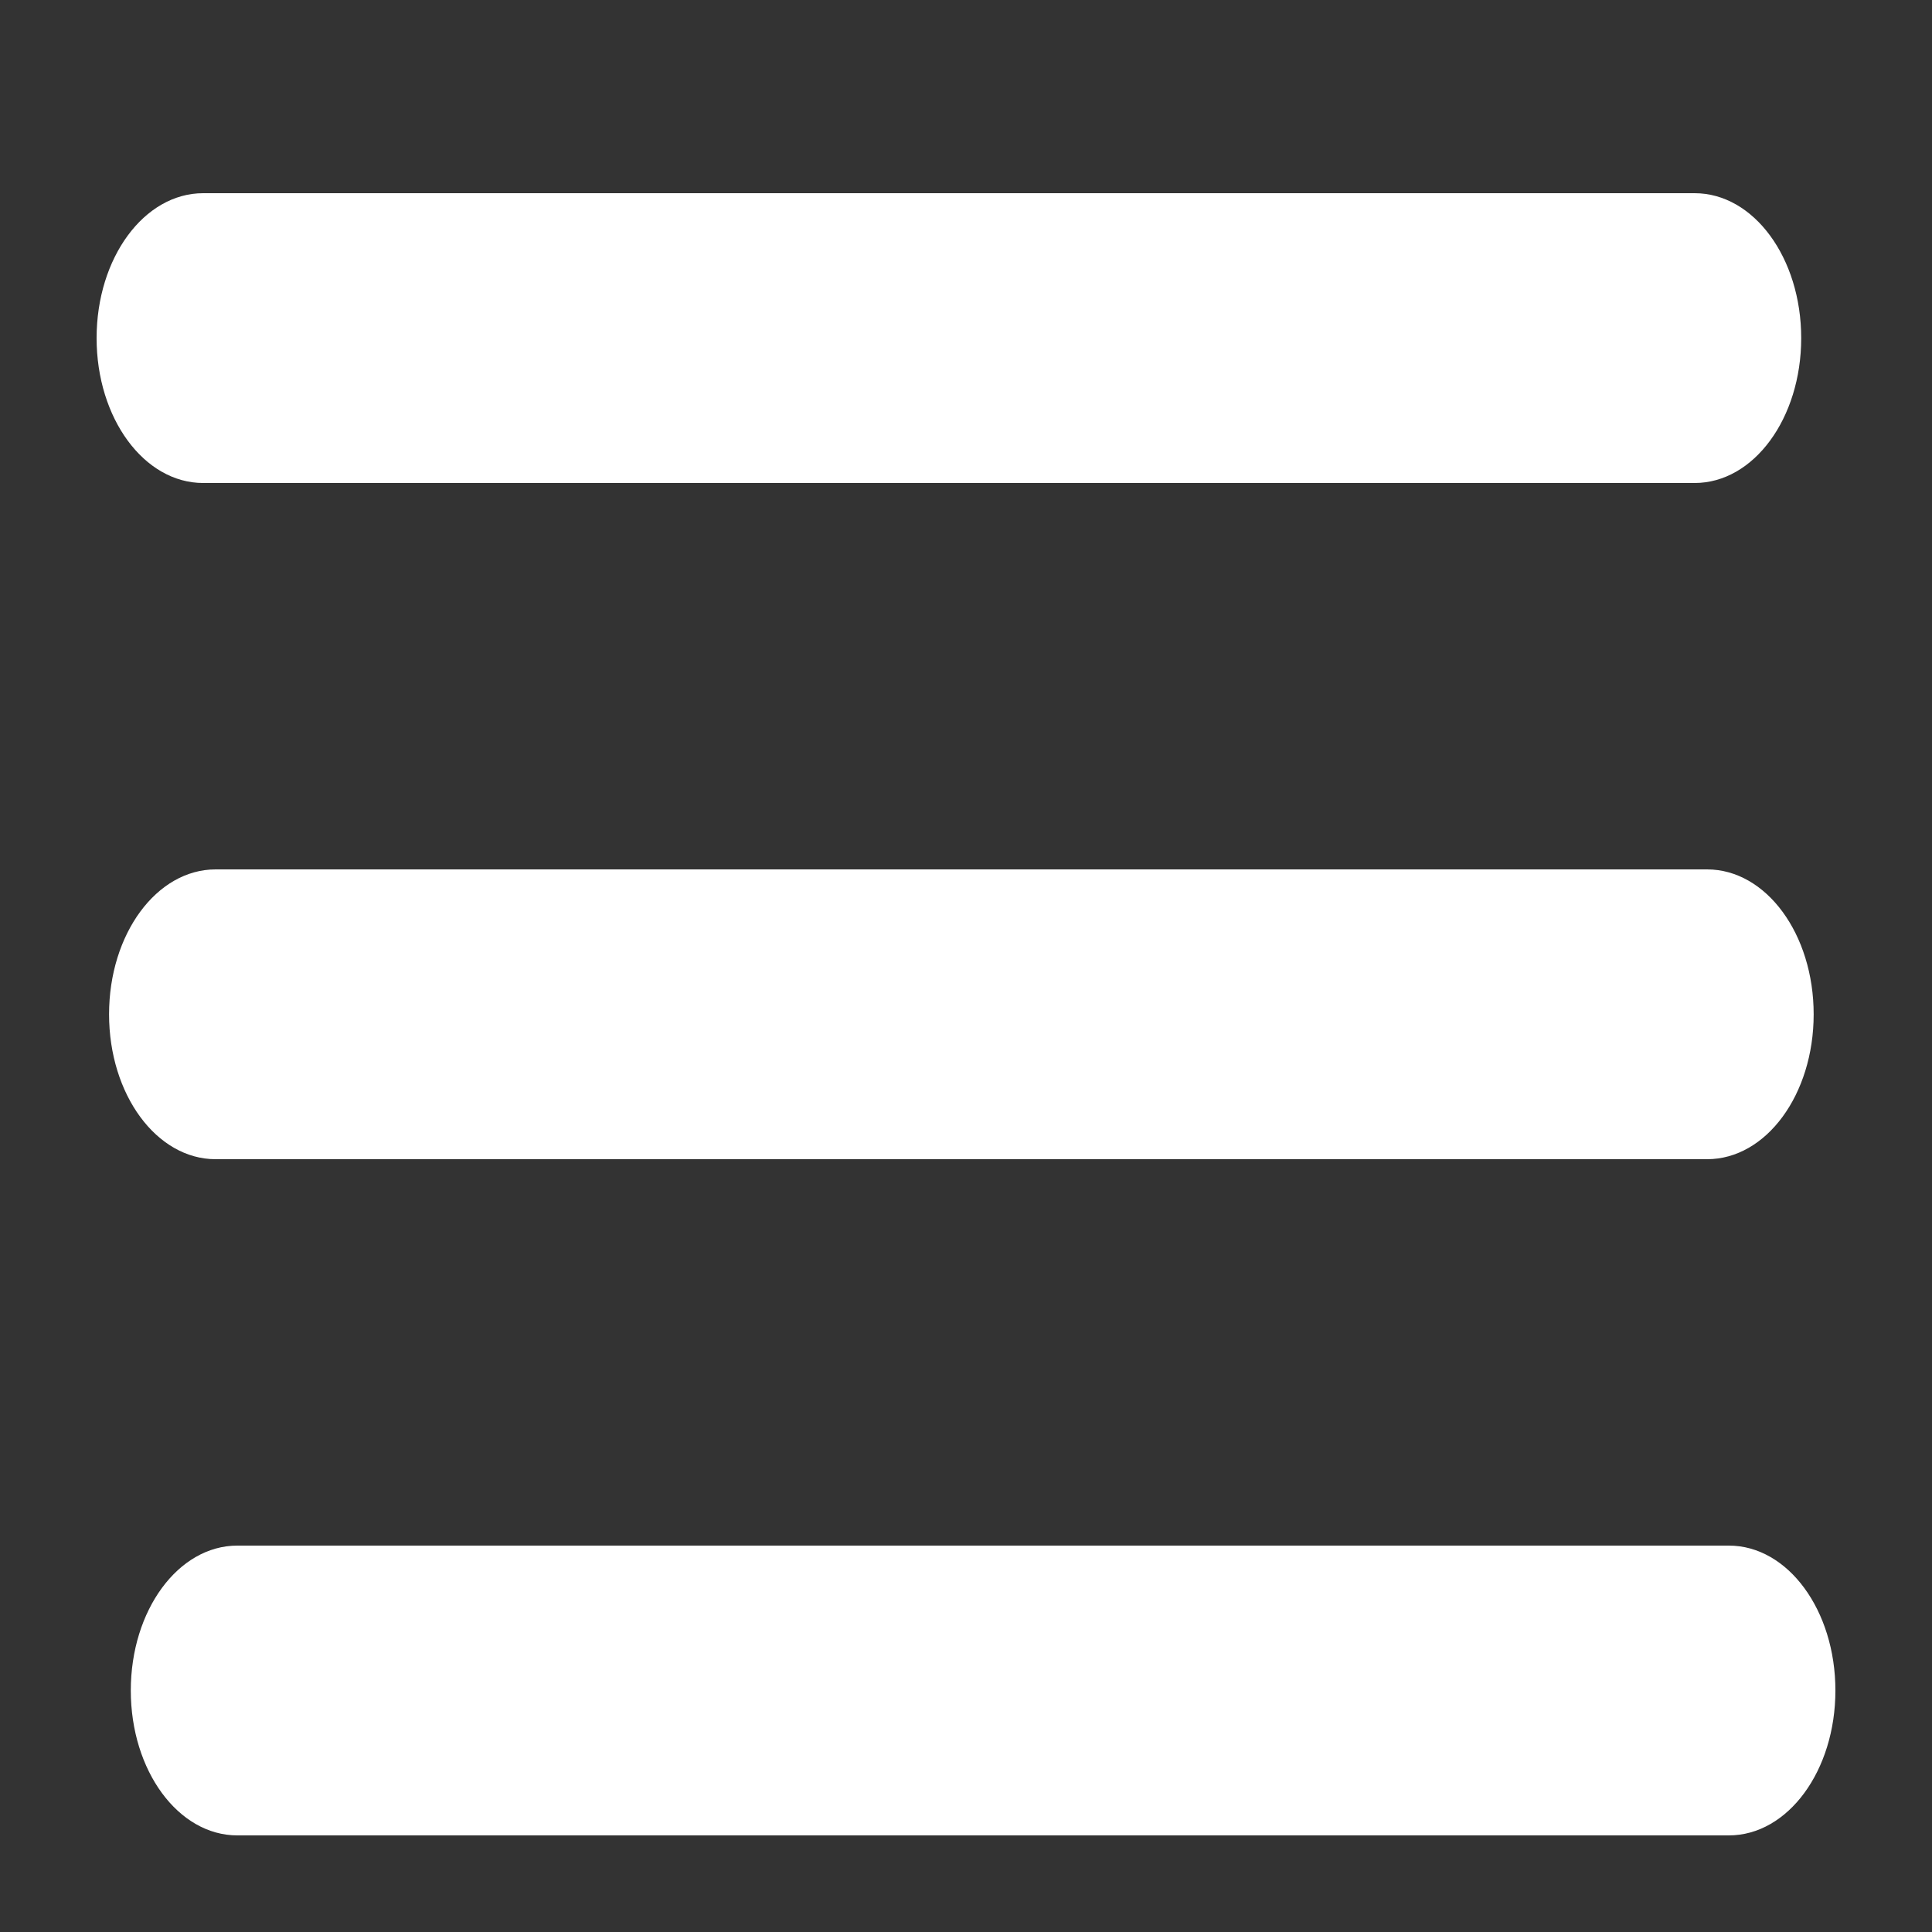 <svg width="20" height="20" viewBox="0 0 20 20" fill="none" xmlns="http://www.w3.org/2000/svg">
<rect x="0" y="0" width="20" height="20" fill="#333333" stroke="none"/>
<path d="M2.103 2H17.543C18.154 2 18.646 2.669 18.646 3.5C18.646 4.331 18.154 5 17.543 5H2.103C1.492 5 1 4.331 1 3.5C1 2.669 1.492 2 2.103 2ZM2.232 9H17.672C18.283 9 18.775 9.669 18.775 10.5C18.775 11.331 18.283 12 17.672 12H2.232C1.621 12 1.129 11.331 1.129 10.5C1.129 9.669 1.621 9 2.232 9ZM2.457 16H17.897C18.508 16 19 16.669 19 17.5C19 18.331 18.508 19 17.897 19H2.457C1.846 19 1.354 18.331 1.354 17.5C1.354 16.669 1.846 16 2.457 16Z" fill="white"/>
</svg>
